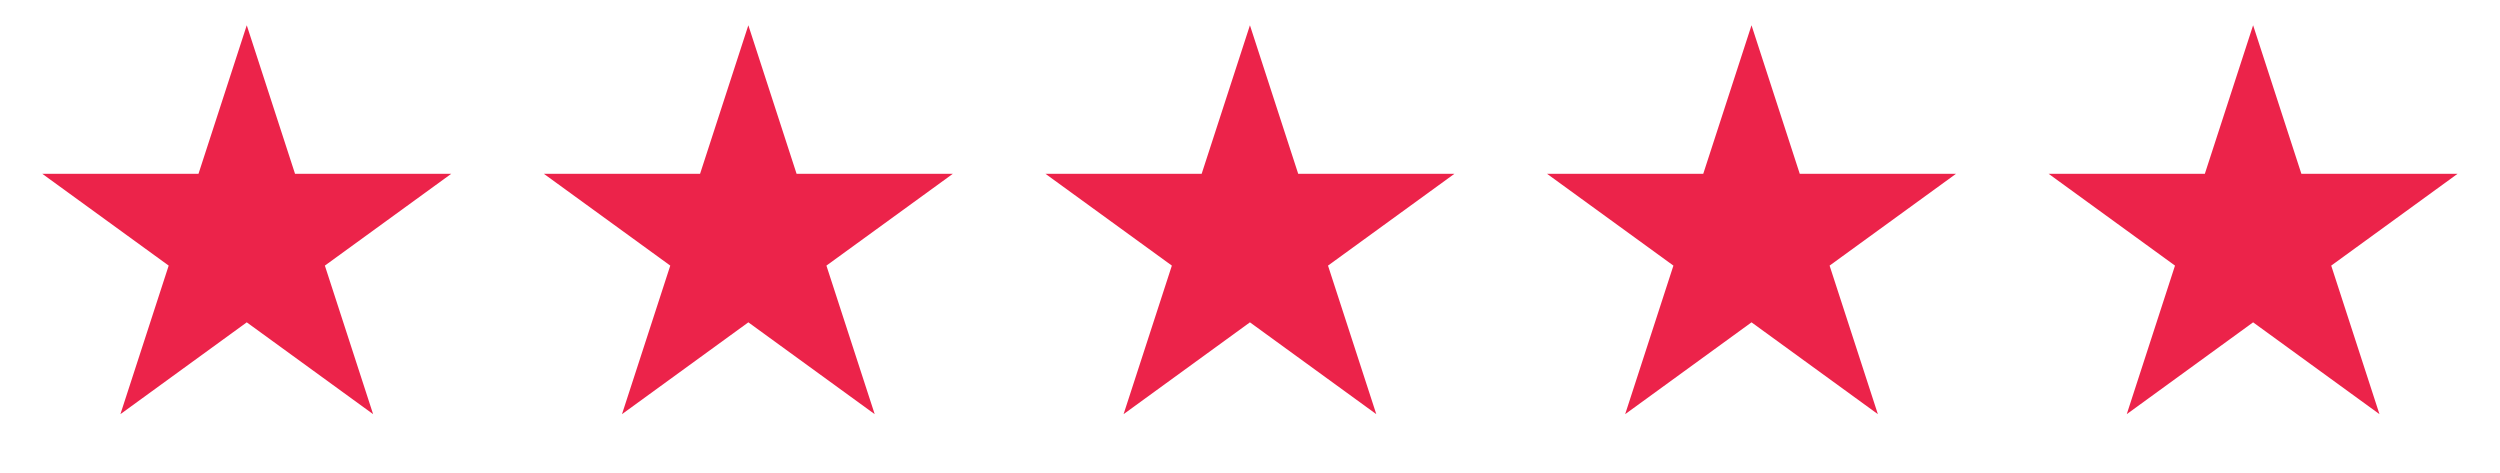 <svg width="74" height="14" viewBox="0 0 74 14" fill="none" xmlns="http://www.w3.org/2000/svg">
<path d="M7.304 0.748L8.733 5.145H13.356L9.616 7.862L11.044 12.259L7.304 9.541L3.564 12.259L4.993 7.862L1.252 5.145H5.875L7.304 0.748Z" fill="#EC234A"/>
<path d="M22.151 0.748L23.579 5.145H28.203L24.462 7.862L25.891 12.259L22.151 9.541L18.411 12.259L19.84 7.862L16.099 5.145H20.722L22.151 0.748Z" fill="#EC234A"/>
<path d="M36.998 0.748L38.427 5.145H43.05L39.309 7.862L40.738 12.259L36.998 9.541L33.258 12.259L34.687 7.862L30.946 5.145H35.569L36.998 0.748Z" fill="#EC234A"/>
<path d="M51.845 0.748L53.273 5.145H57.897L54.156 7.862L55.585 12.259L51.845 9.541L48.105 12.259L49.533 7.862L45.793 5.145H50.416L51.845 0.748Z" fill="#EC234A"/>
<path d="M66.692 0.748L68.121 5.145H72.743L69.004 7.862L70.432 12.259L66.692 9.541L62.952 12.259L64.38 7.862L60.64 5.145H65.263L66.692 0.748Z" fill="#EC234A"/>
</svg>
